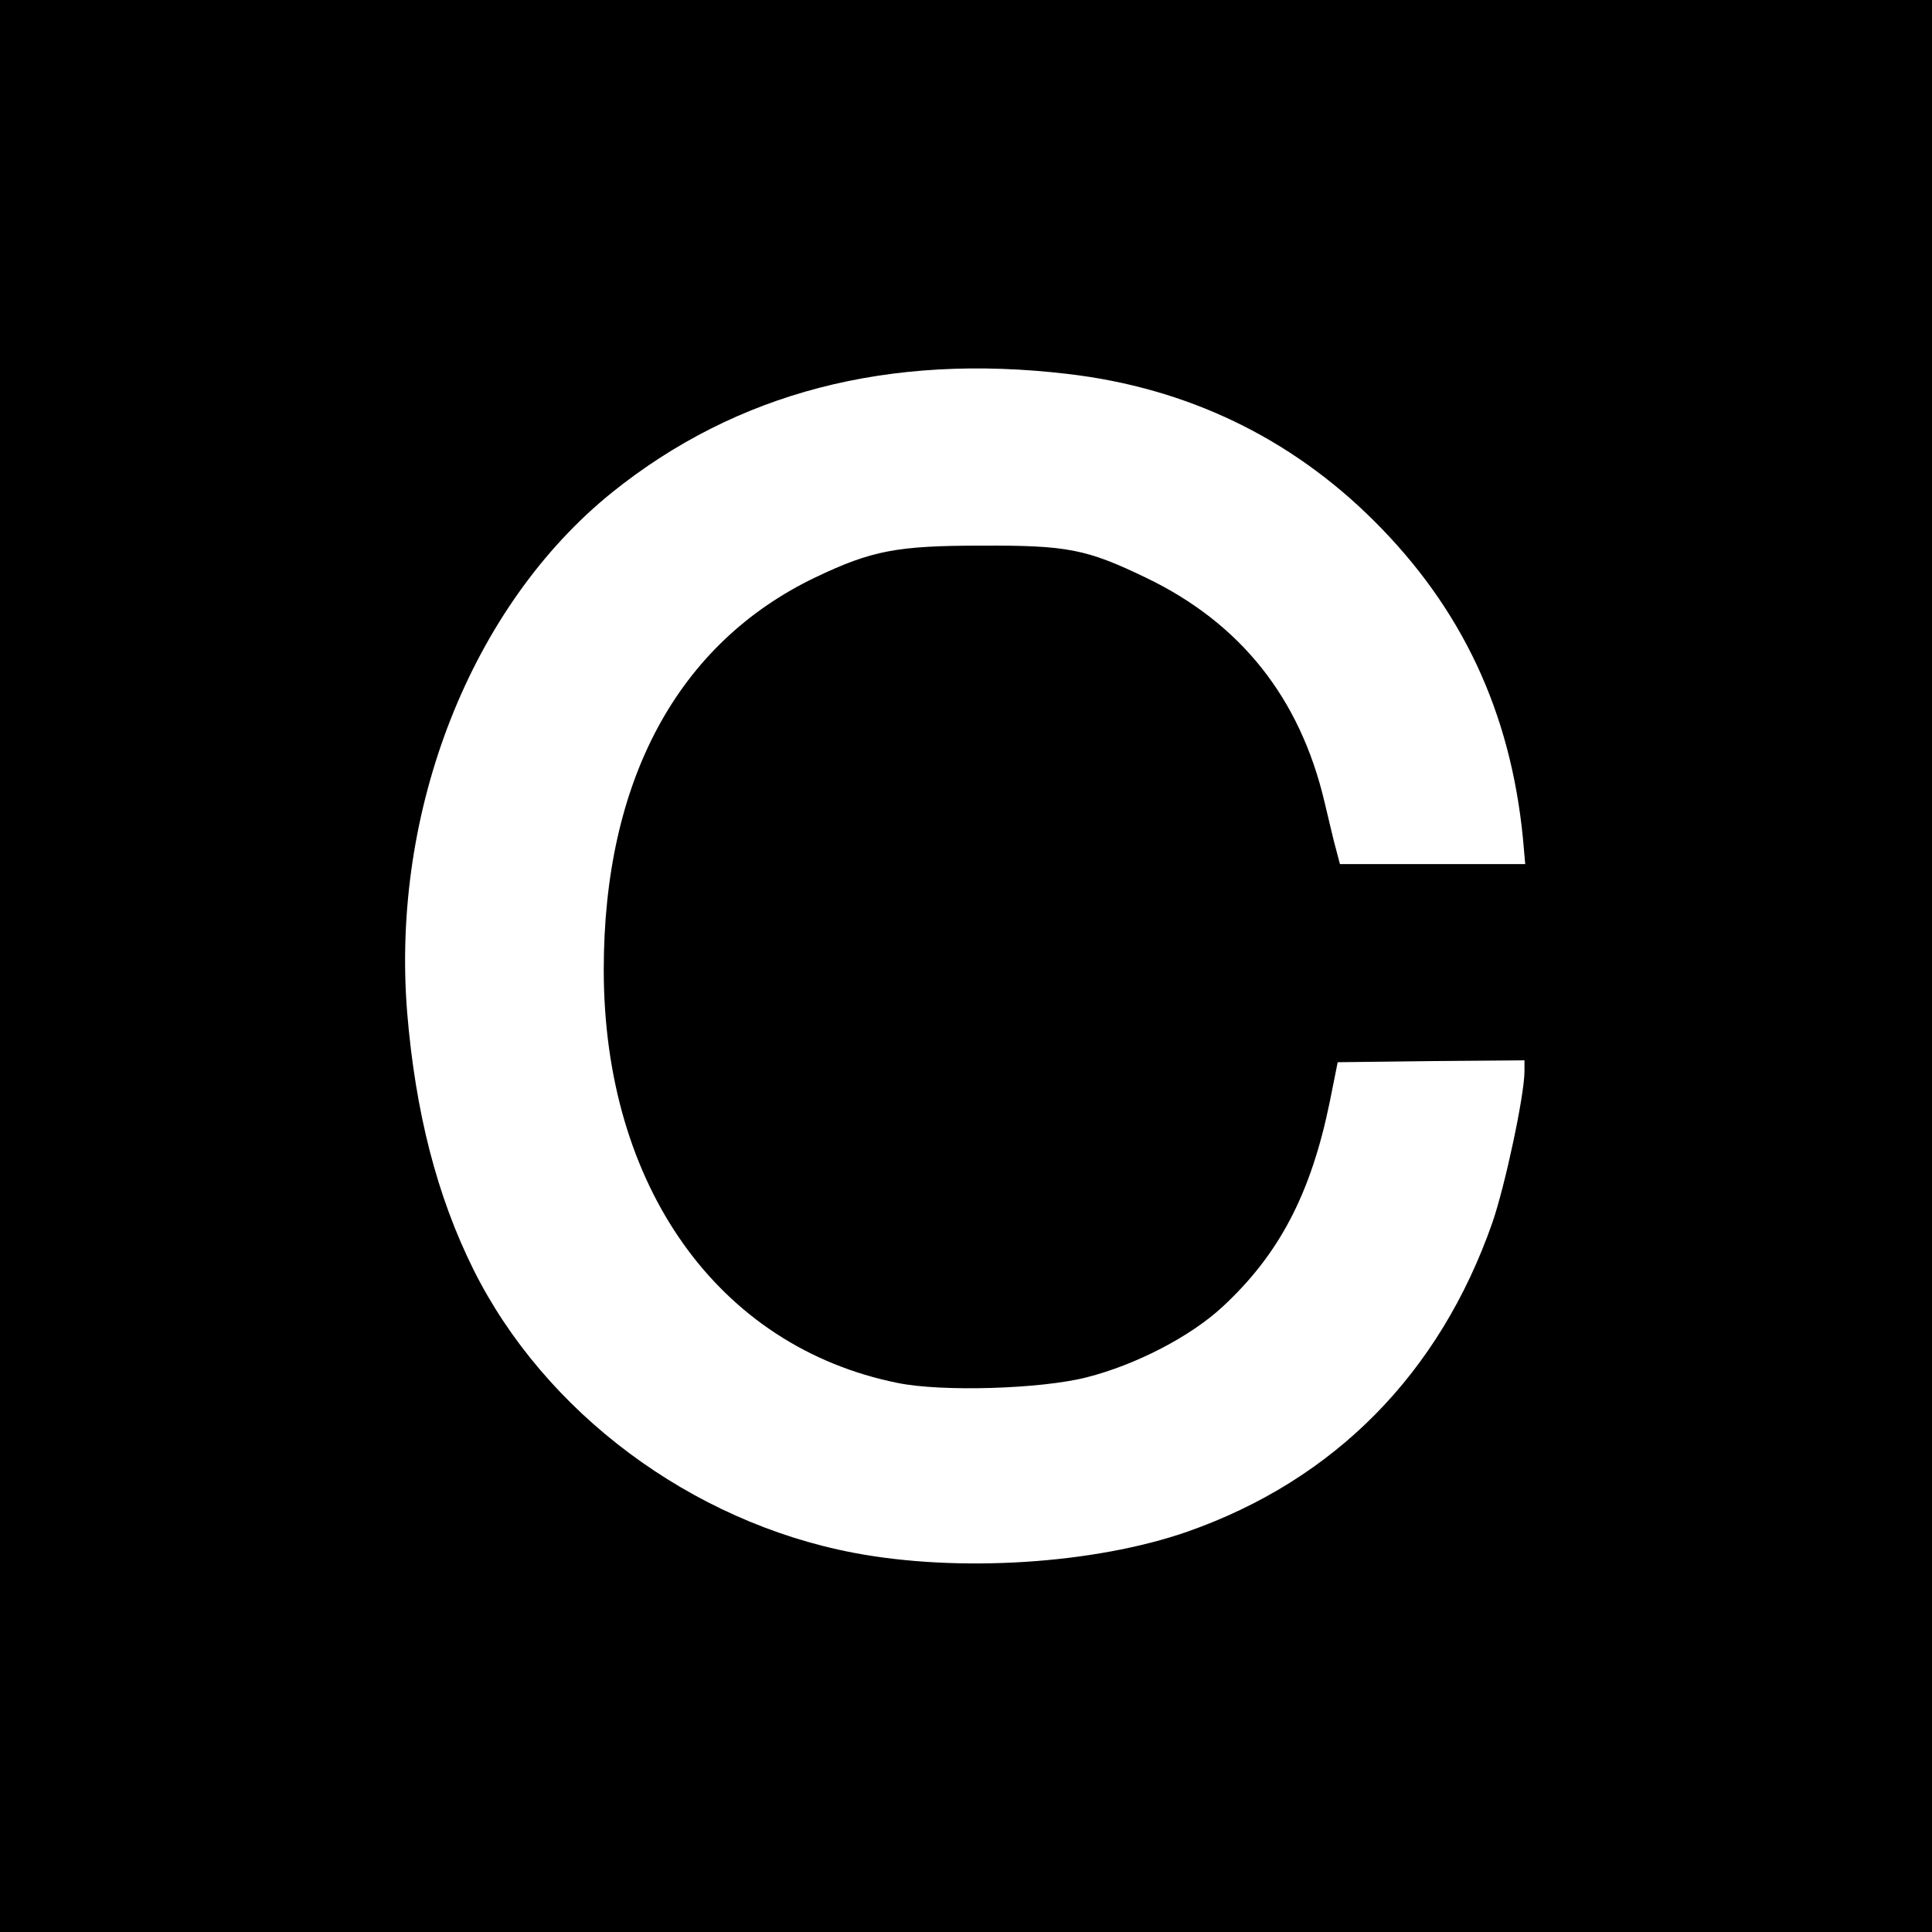 <?xml version="1.0" standalone="no"?>
<!DOCTYPE svg PUBLIC "-//W3C//DTD SVG 20010904//EN"
 "http://www.w3.org/TR/2001/REC-SVG-20010904/DTD/svg10.dtd">
<svg version="1.0" xmlns="http://www.w3.org/2000/svg"
 width="512pt" height="512pt" viewBox="0 0 512 512"
 preserveAspectRatio="xMidYMid meet">
<g transform="translate(0,512) scale(0.1,-0.1)"
fill="#000000" stroke="none">
<path d="M0 2560 l0 -2560 2560 0 2560 0 0 2560 0 2560 -2560 0 -2560 0 0
-2560z m2830 1569 c315 -37 589 -168 811 -389 233 -232 362 -506 395 -842 l6
-68 -245 0 -246 0 -10 38 c-6 20 -19 78 -31 127 -65 276 -223 474 -473 594
-158 76 -208 86 -437 85 -223 0 -290 -13 -439 -84 -365 -175 -561 -538 -561
-1040 0 -573 303 -999 779 -1095 118 -24 380 -16 501 15 130 33 275 108 360
187 150 139 234 299 284 543 l21 105 248 3 247 2 0 -29 c0 -63 -51 -302 -85
-401 -140 -400 -418 -682 -808 -819 -247 -86 -607 -109 -885 -56 -430 82 -818
371 -1007 750 -97 195 -154 417 -176 682 -43 537 170 1077 543 1378 330 265
733 370 1208 314z"/>
</g>
</svg>
